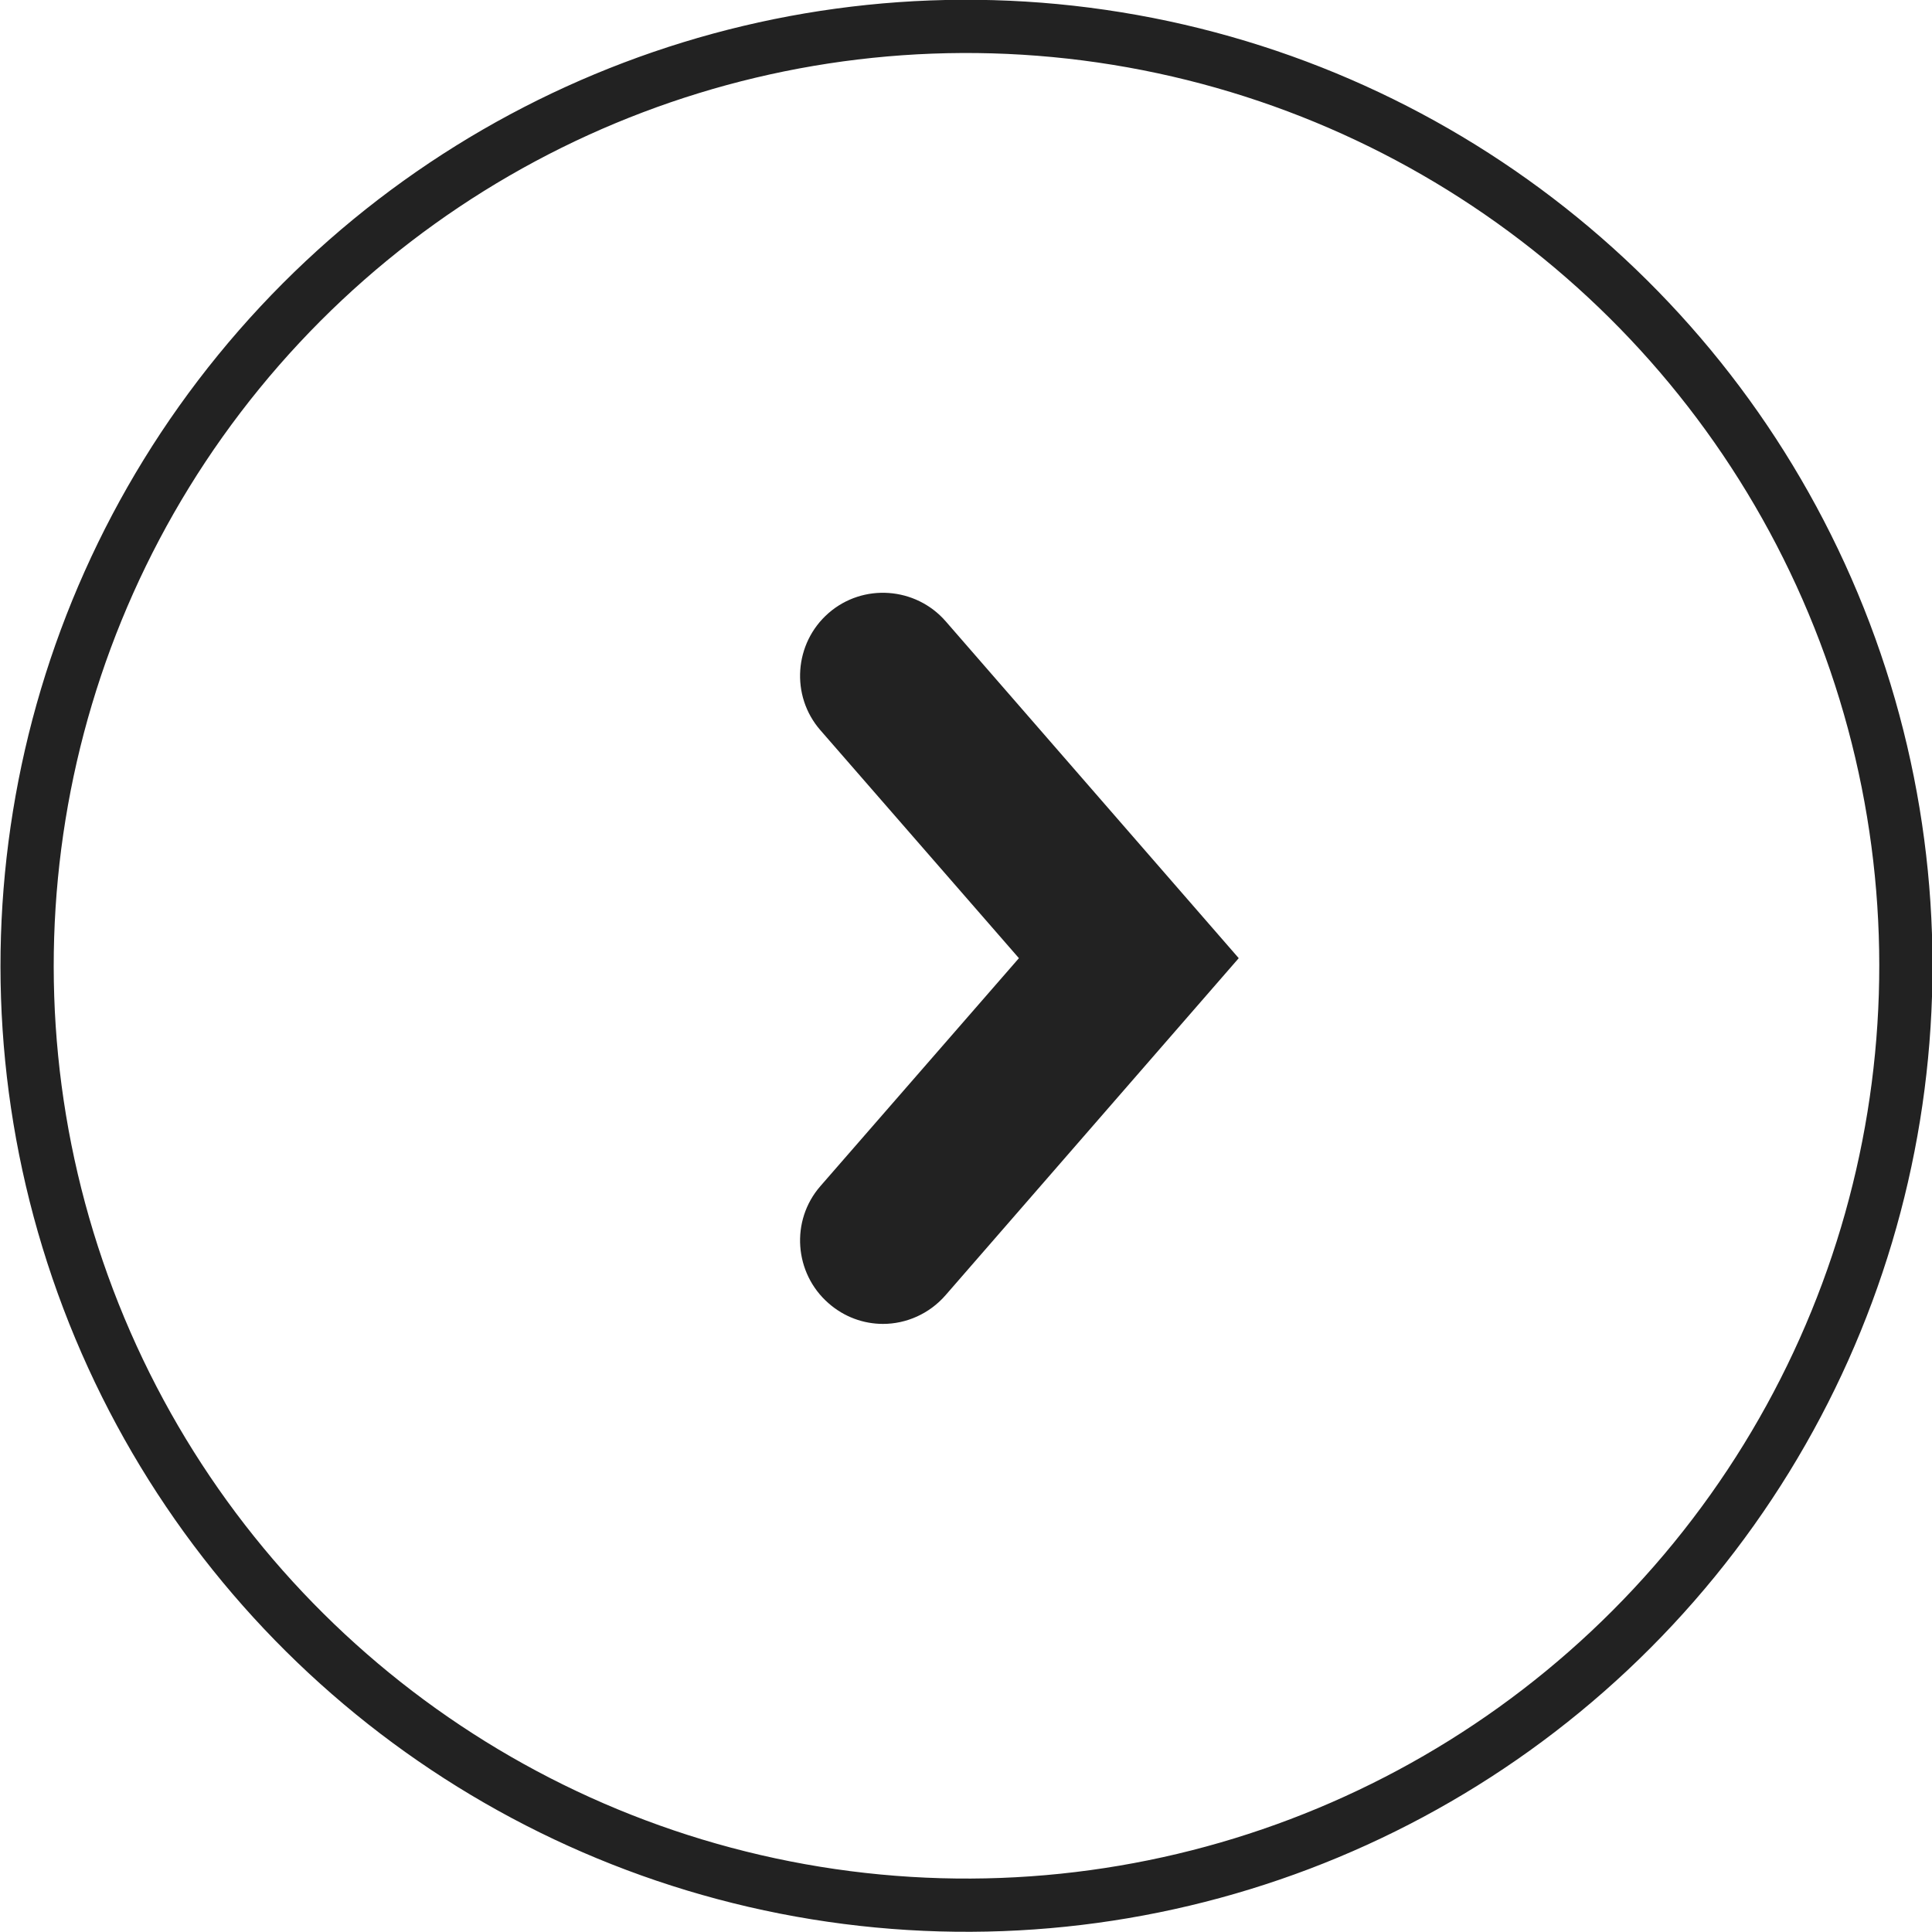 <?xml version="1.0" encoding="UTF-8"?>
<svg id="_レイヤー_2" data-name="レイヤー 2" xmlns="http://www.w3.org/2000/svg" viewBox="0 0 30.85 30.85">
  <defs>
    <style>
      .cls-1 {
        fill: none;
        stroke: #222;
        stroke-miterlimit: 10;
        stroke-width: .85px;
      }

      .cls-2 {
        fill: #222;
      }
    </style>
  </defs>
  <g id="_テキスト" data-name="テキスト">
    <g>
      <circle class="cls-1" cx="15.43" cy="15.43" r="15" transform="translate(-2.27 28.18) rotate(-80.78)"/>
      <path class="cls-2" d="M14.1,21.14c-.31,0-.62-.11-.87-.33-.55-.48-.61-1.32-.13-1.87l3.17-3.64-3.17-3.64c-.48-.55-.42-1.39.13-1.87.55-.48,1.39-.42,1.87.13l4.68,5.38-4.68,5.38c-.26.3-.63.46-1,.46Z"/>
    </g>
  </g>
</svg>